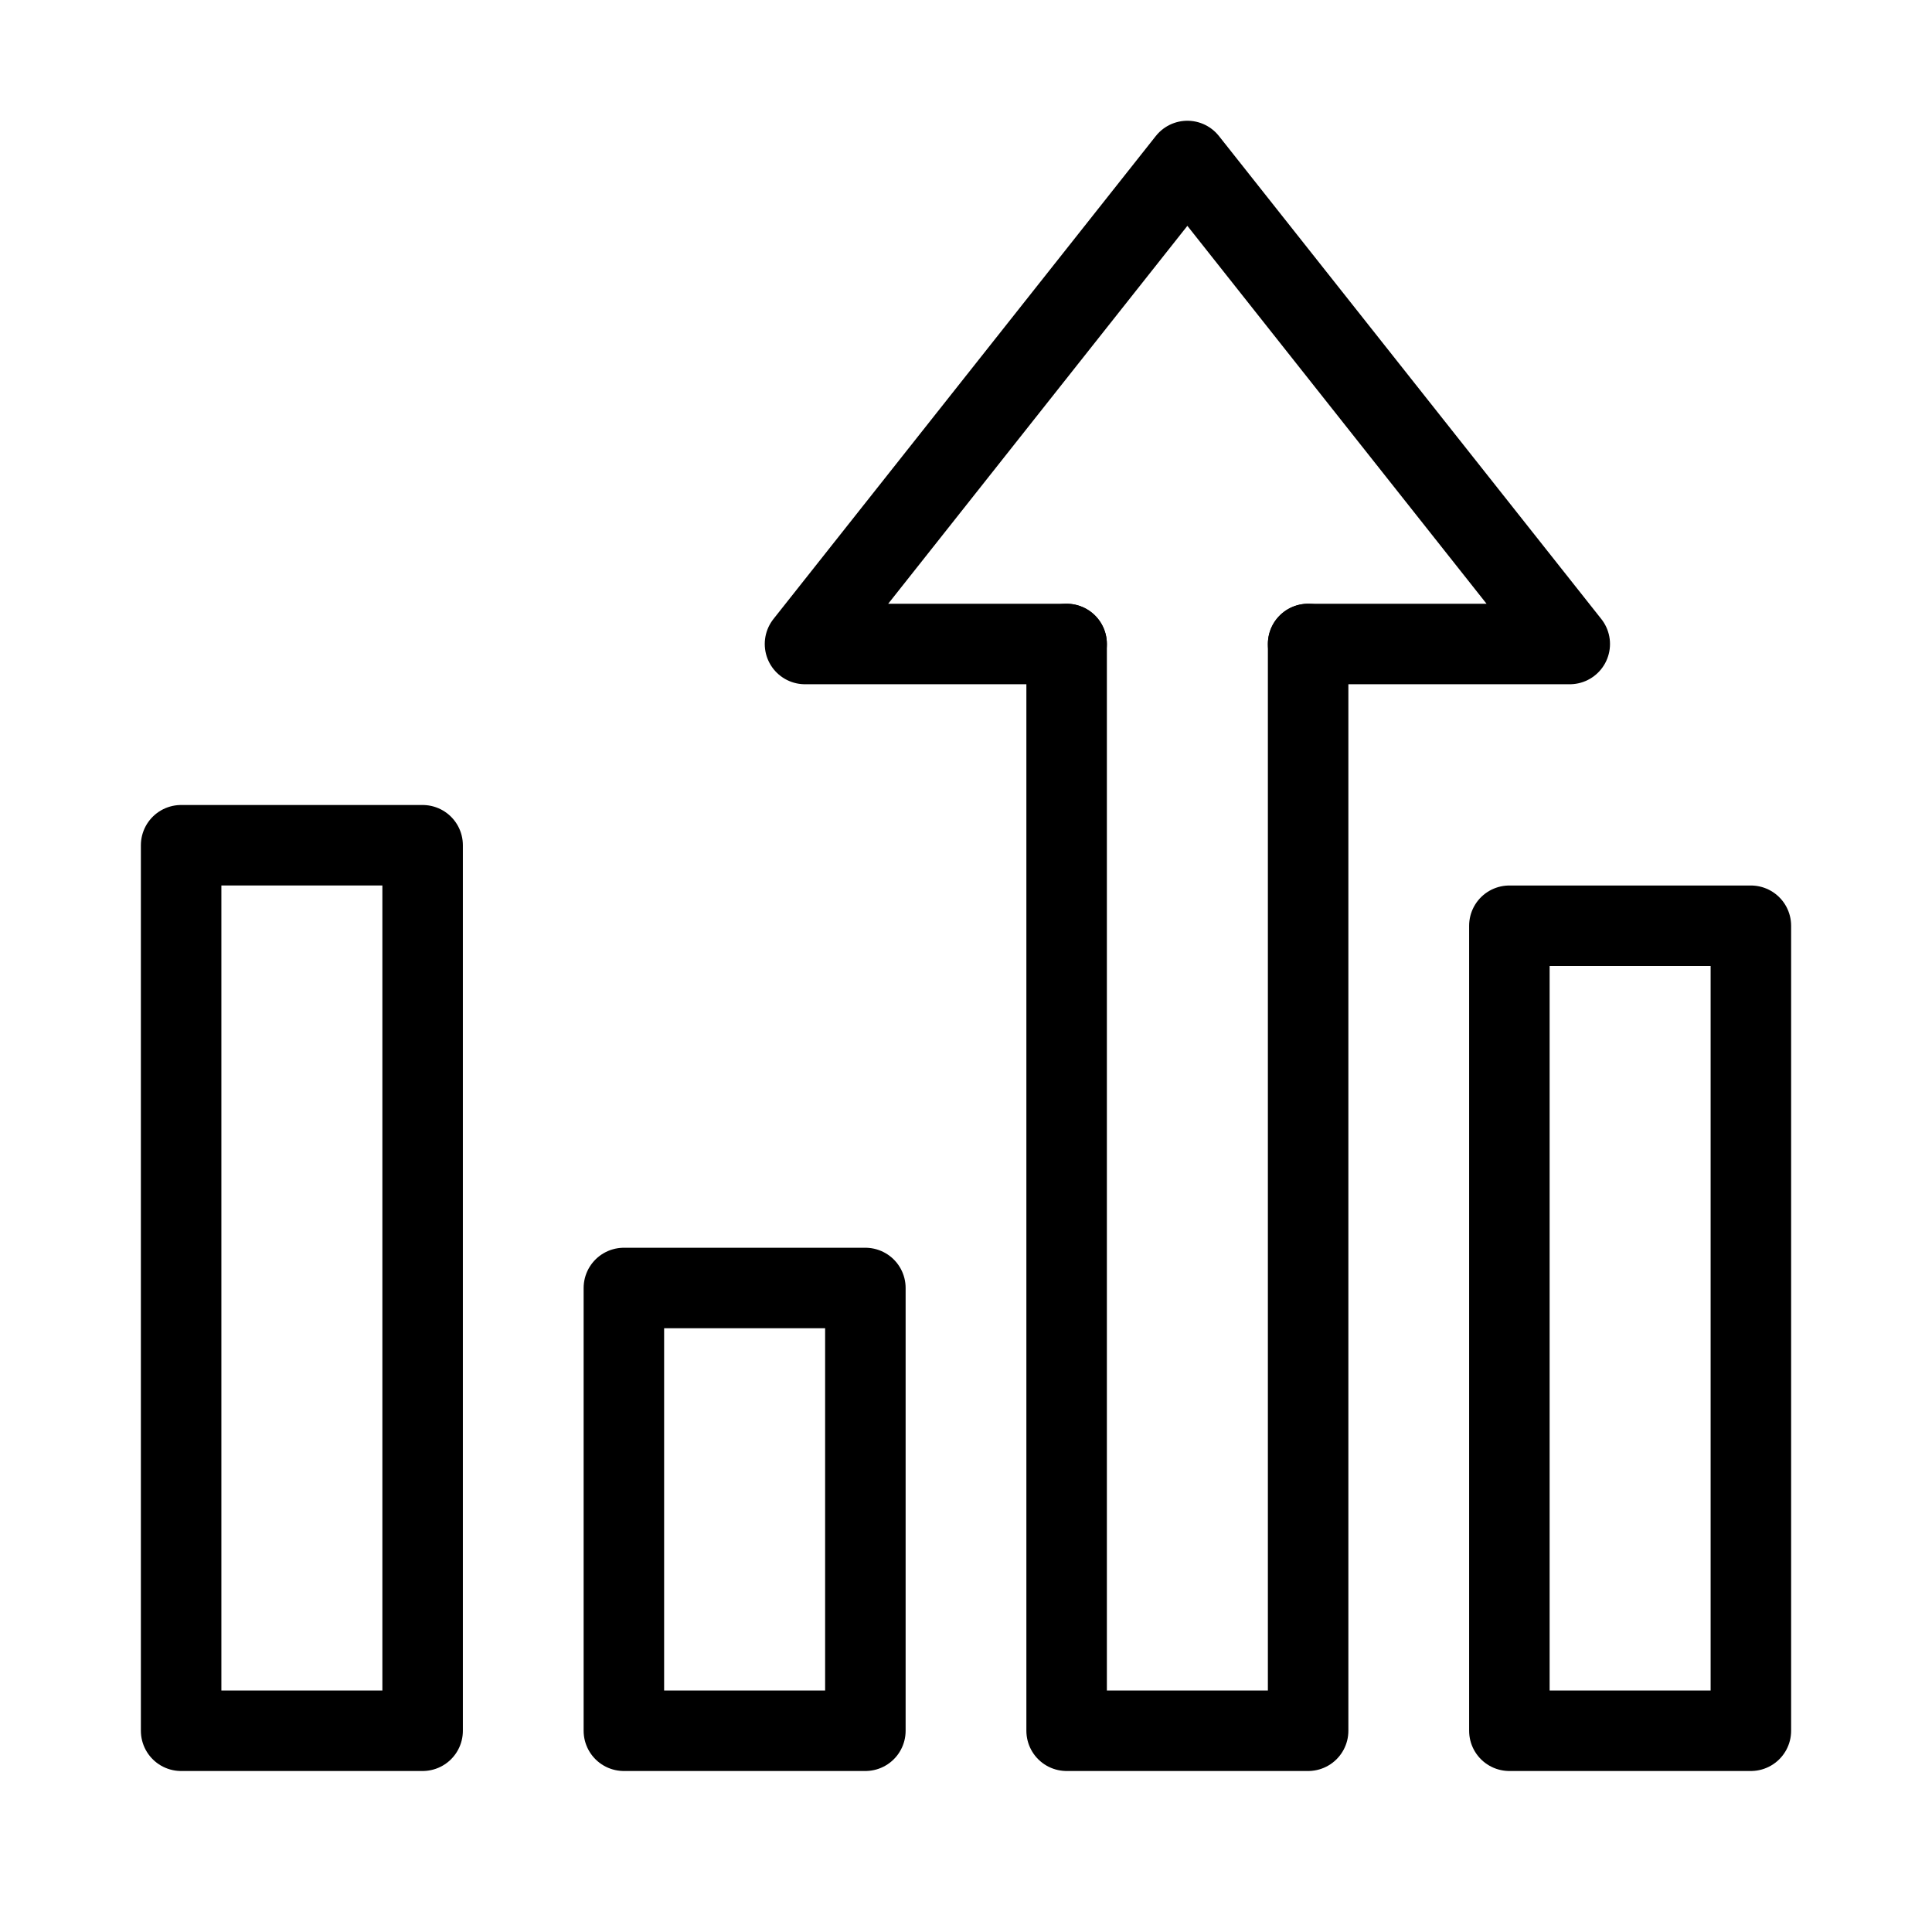 <svg xmlns="http://www.w3.org/2000/svg" height="48" width="48" viewBox="0 0 48 48"><title>48 Growth</title><g stroke-linecap="round" fill="currentColor" stroke-linejoin="round" class="nc-icon-wrapper"> <path d="M15.5 32H21.5V43H15.5V32Z" stroke="currentColor" stroke-width="2" fill="none" data-cap="butt"></path> <path d="M26.5 16V43H32.5V16" stroke="currentColor" stroke-width="2" data-color="color-2" fill="none" data-cap="butt"></path> <path d="M37.5 23H43.5V43H37.5V23Z" stroke="currentColor" stroke-width="2" fill="none" data-cap="butt"></path> <path d="M4.5 21H10.5V43H4.5V21Z" stroke="currentColor" stroke-width="2" fill="none" data-cap="butt"></path> <path d="M26.5 16L20 16L29.5 4L39 16L32.5 16" stroke="currentColor" stroke-width="2" data-color="color-2" fill="none"></path> </g></svg>